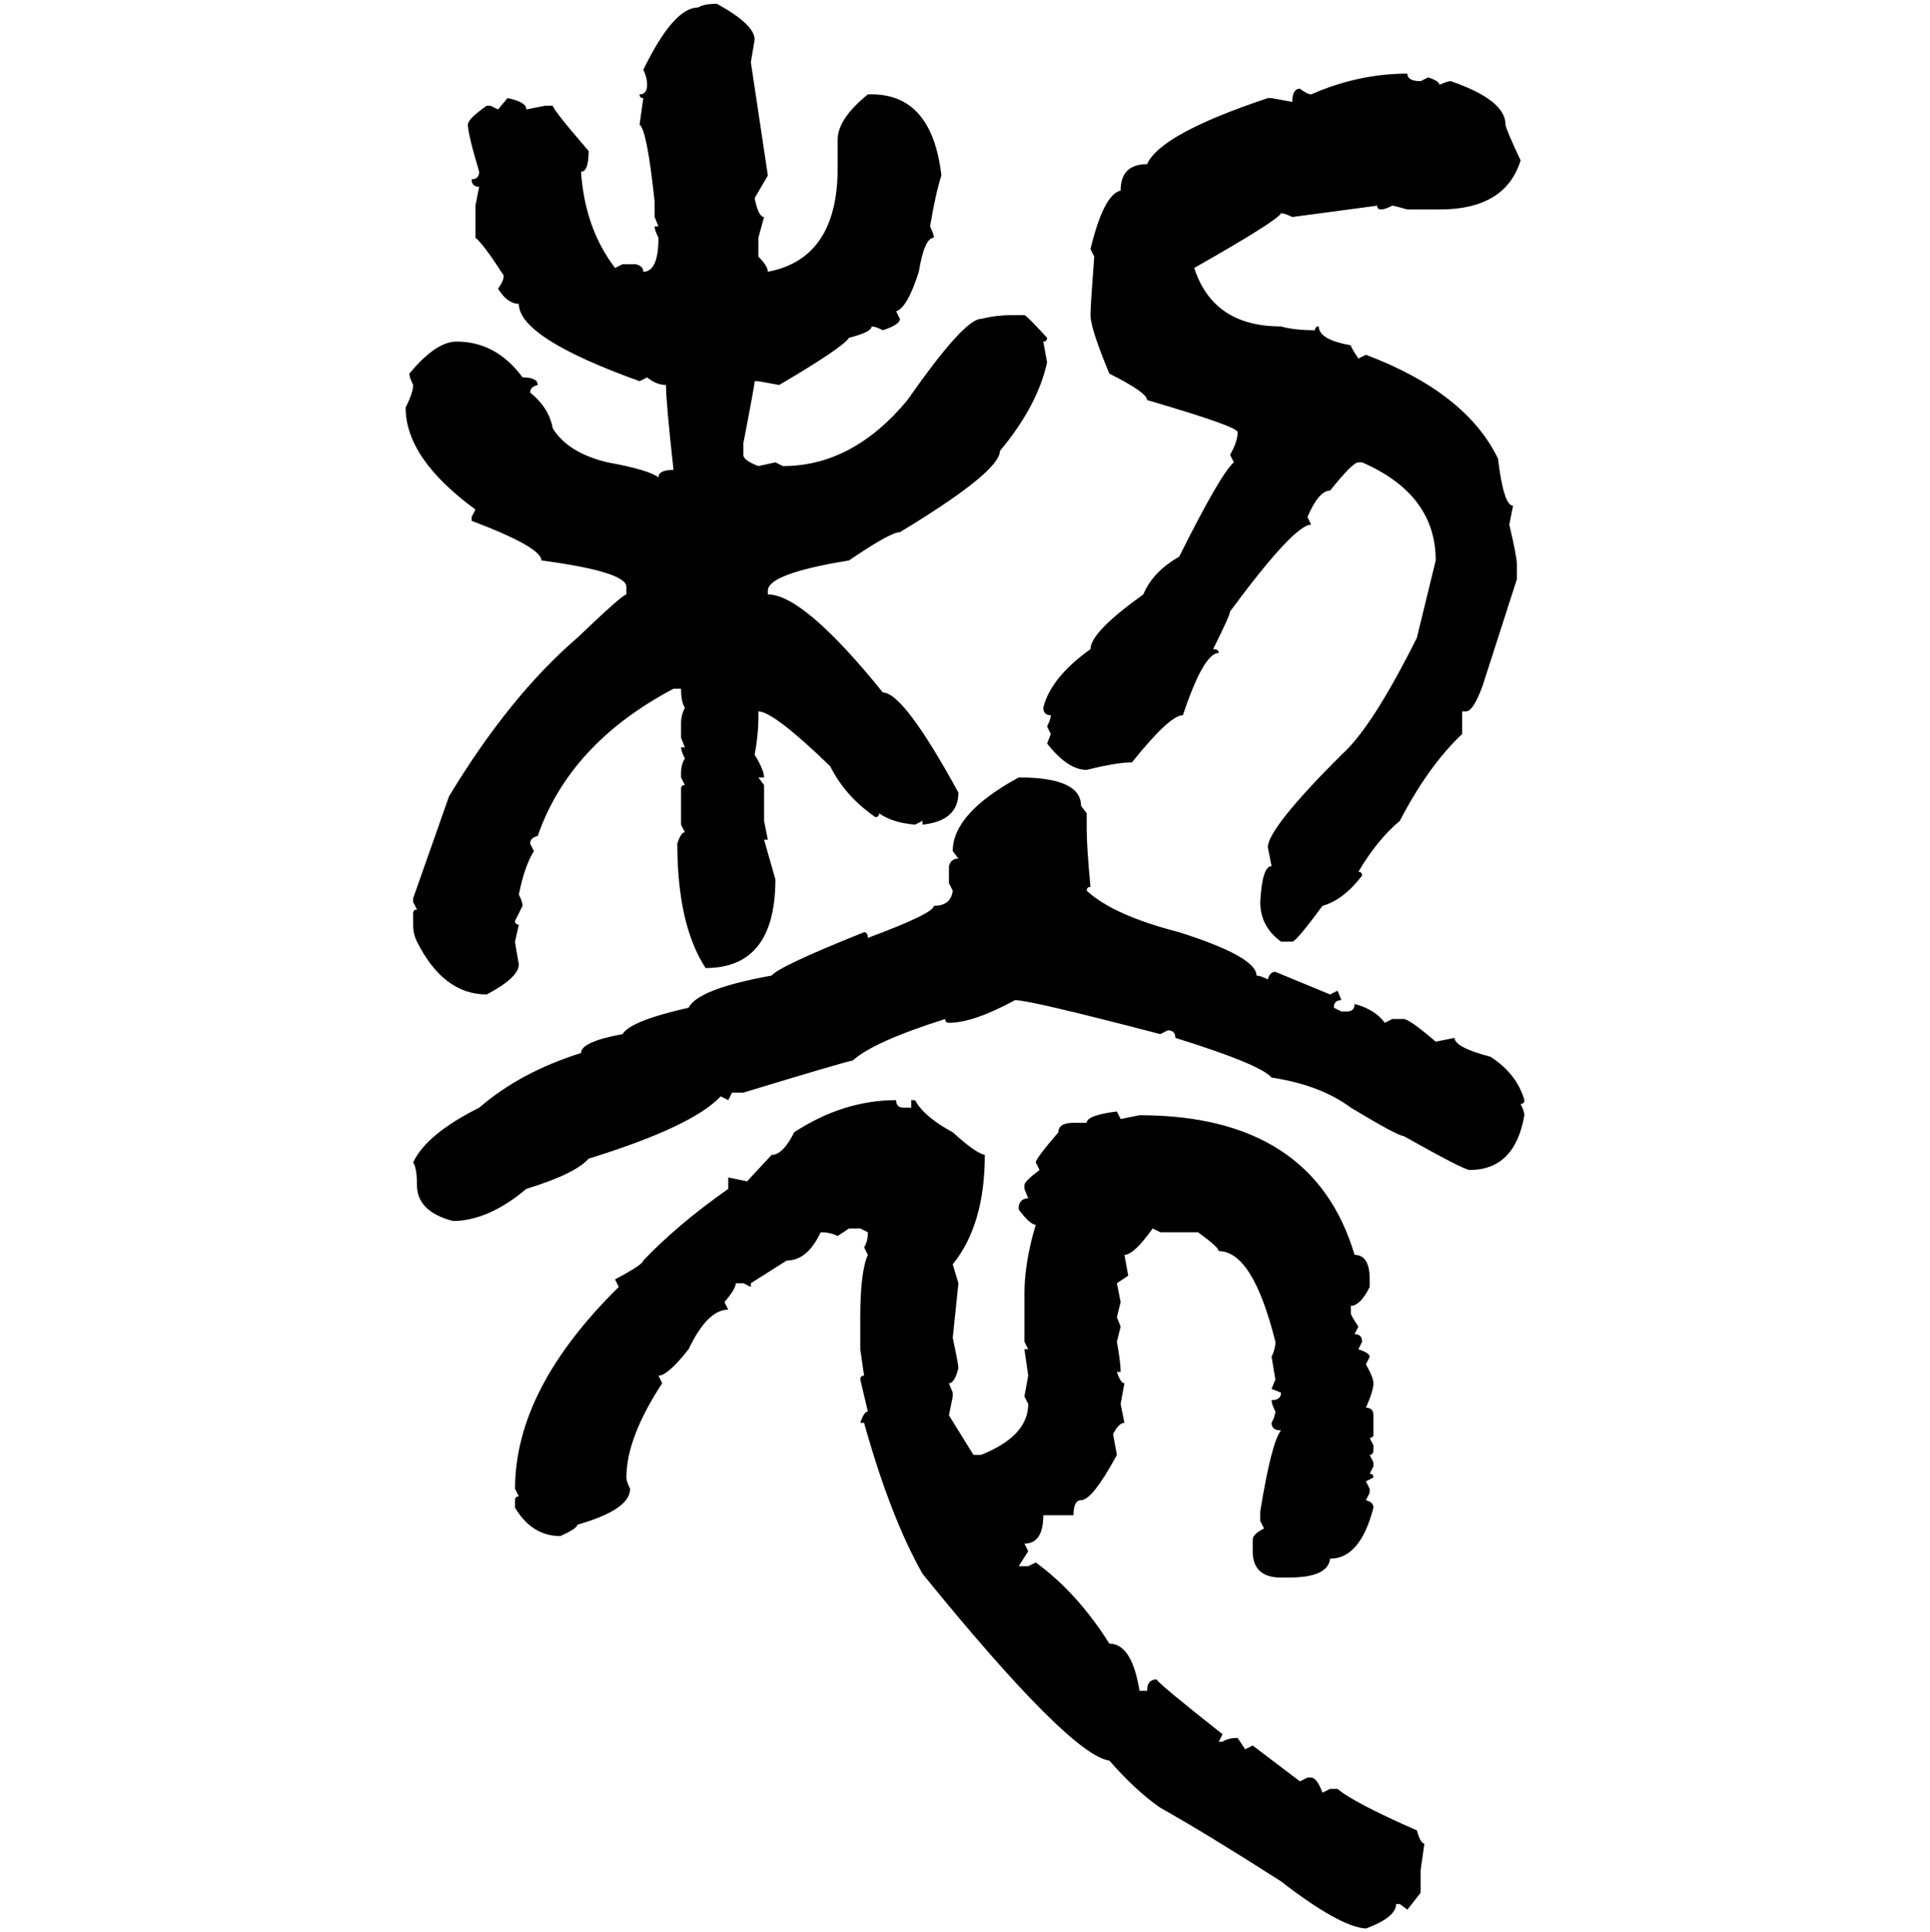 <svg xmlns="http://www.w3.org/2000/svg" xmlns:xlink="http://www.w3.org/1999/xlink" width="299.707" height="300"><path d="M111.33 0.59L111.33 0.59Q117.19 3.81 117.19 6.15L117.19 6.15L116.60 9.67L119.24 27.25L117.19 30.76Q117.77 33.69 118.65 33.69L118.65 33.69L117.77 36.91L117.77 39.84Q119.24 41.31 119.24 42.19L119.24 42.19Q130.08 40.14 130.08 26.07L130.08 26.07L130.08 21.68Q130.08 18.46 134.77 14.65L134.77 14.65L135.35 14.65Q144.73 14.65 146.19 27.25L146.19 27.25Q145.31 29.88 144.43 35.16L144.43 35.16Q145.02 36.33 145.02 36.91L145.02 36.91Q143.55 36.91 142.68 42.19L142.68 42.19Q140.92 47.75 139.16 48.34L139.16 48.34L139.75 49.51Q139.75 50.39 137.11 51.27L137.11 51.27Q135.94 50.68 135.35 50.68L135.35 50.68Q135.35 51.56 131.84 52.44L131.84 52.44Q130.96 53.91 121.00 59.77L121.00 59.77L117.77 59.18L117.19 59.18Q117.19 59.77 115.43 68.85L115.43 68.85L115.43 70.61Q115.43 71.48 117.77 72.36L117.77 72.36L120.41 71.78L121.58 72.36Q132.42 72.36 140.92 62.11L140.92 62.11Q149.71 49.51 152.34 49.51L152.34 49.51Q154.69 48.93 157.03 48.93L157.03 48.93L159.08 48.93Q159.38 48.93 162.60 52.44L162.60 52.44Q162.60 53.03 162.01 53.03L162.01 53.03L162.60 56.25Q161.13 62.99 155.27 70.02L155.27 70.02Q155.27 73.24 139.75 82.62L139.75 82.62Q138.28 82.62 131.84 87.01L131.84 87.01Q119.24 89.06 119.24 91.70L119.24 91.70L119.24 92.29Q124.80 92.29 137.11 107.52L137.11 107.52Q140.33 107.52 148.83 123.05L148.83 123.05Q148.83 127.44 143.26 128.03L143.26 128.03L143.26 127.44L142.09 128.03Q138.57 127.73 136.52 126.27L136.52 126.27Q136.52 126.86 135.94 126.86L135.94 126.86Q131.25 123.63 128.91 118.95L128.91 118.95Q120.12 110.45 117.77 110.45L117.77 110.45L117.77 111.62Q117.77 113.96 117.19 117.19L117.19 117.19Q118.65 119.53 118.65 120.70L118.65 120.70L117.77 120.70L118.65 121.88L118.65 127.44L119.24 130.37L118.65 130.37L120.41 136.52Q120.41 150.29 109.57 150.29L109.57 150.29Q105.18 143.55 105.18 130.96L105.18 130.96Q105.76 129.20 106.35 129.20L106.35 129.20L105.76 128.03L105.76 122.46Q105.76 121.88 106.35 121.88L106.35 121.88L105.76 120.70L105.76 120.12Q105.76 118.65 106.35 117.77L106.35 117.77Q105.76 116.60 105.76 116.02L105.76 116.02L106.35 116.02L105.76 114.55L105.76 112.21Q105.76 111.04 106.35 109.86L106.35 109.86Q105.76 108.98 105.76 106.93L105.76 106.93L104.59 106.93Q88.48 115.43 83.50 129.79L83.50 129.79Q82.32 130.08 82.32 130.96L82.32 130.96L82.91 132.13Q81.45 134.47 80.57 138.87L80.57 138.87Q81.15 140.04 81.15 140.63L81.15 140.63L79.98 142.97Q79.98 143.55 80.57 143.55L80.57 143.55L79.98 146.19Q79.98 146.48 80.57 149.71L80.57 149.71Q80.57 151.76 75.59 154.39L75.59 154.39Q68.85 154.39 64.75 146.19L64.75 146.19Q64.16 145.02 64.16 143.55L64.16 143.55L64.16 141.80Q64.16 141.21 64.75 141.21L64.75 141.21L64.16 140.04L64.16 139.45L69.73 123.63Q79.10 108.11 89.65 99.02L89.65 99.02Q96.68 92.29 97.27 92.29L97.27 92.29L97.27 91.11Q97.27 88.77 84.08 87.01L84.08 87.01Q84.08 84.96 73.24 80.86L73.24 80.86L73.24 80.27L73.83 79.10Q62.99 71.19 62.99 63.28L62.99 63.28Q64.16 60.94 64.16 59.77L64.16 59.77Q63.57 58.59 63.57 58.01L63.57 58.01Q67.68 53.03 70.90 53.03L70.90 53.03Q77.05 53.03 81.15 58.59L81.15 58.59Q83.50 58.59 83.50 59.77L83.50 59.77Q82.32 60.06 82.32 60.94L82.32 60.94Q85.25 63.28 85.84 66.50L85.84 66.50Q88.18 70.31 94.34 71.78L94.34 71.78Q100.78 72.95 102.25 74.12L102.25 74.12Q102.25 72.95 104.59 72.95L104.59 72.95Q103.42 62.40 103.42 59.77L103.42 59.77Q101.95 59.77 100.49 58.59L100.49 58.59L99.32 59.18Q80.57 52.44 80.57 47.17L80.57 47.17Q78.81 47.17 77.34 44.82L77.34 44.82Q78.22 43.65 78.22 42.77L78.22 42.77Q75 37.79 73.83 36.91L73.83 36.91L73.83 31.93L74.41 29.00Q73.24 29.00 73.24 27.83L73.24 27.83Q74.41 27.83 74.41 26.66L74.41 26.66Q72.66 20.80 72.66 19.34L72.66 19.34Q72.66 18.46 75.59 16.41L75.59 16.41L76.17 16.41L77.34 16.99L78.81 15.23Q81.74 15.82 81.74 16.99L81.74 16.99L84.67 16.41L85.84 16.41Q85.84 16.99 91.41 23.44L91.41 23.44Q91.41 26.66 90.23 26.66L90.23 26.66Q90.82 35.45 95.51 41.60L95.51 41.60L96.68 41.02L98.73 41.02Q99.90 41.31 99.90 42.19L99.90 42.19Q102.25 42.19 102.25 36.91L102.25 36.91Q101.66 35.74 101.66 35.16L101.66 35.16L102.25 35.16L101.66 33.69L101.66 31.35Q100.49 20.21 99.32 19.34L99.32 19.34L99.90 15.23Q99.32 15.23 99.32 14.65L99.32 14.65Q100.49 14.65 100.49 13.18L100.49 13.18Q100.49 12.01 99.90 10.84L99.90 10.84Q104.59 1.17 108.40 1.17L108.40 1.17Q109.28 0.59 111.33 0.59ZM218.55 11.43L218.55 11.43Q218.55 12.60 220.61 12.60L220.61 12.60L221.78 12.01Q223.54 12.60 223.54 13.18L223.54 13.18Q224.71 12.60 225.29 12.60L225.29 12.60Q233.79 15.53 233.79 19.34L233.79 19.34Q233.79 19.92 236.13 24.90L236.13 24.90Q233.79 32.52 223.54 32.52L223.54 32.52L218.55 32.52Q216.50 31.93 216.21 31.93L216.21 31.93Q215.04 32.52 214.45 32.52L214.45 32.52Q213.87 32.52 213.87 31.93L213.87 31.93L200.68 33.69Q199.51 33.11 198.93 33.11L198.93 33.11Q198.34 34.28 185.45 41.60L185.45 41.60Q188.38 50.68 198.93 50.68L198.93 50.68Q200.98 51.27 204.20 51.27L204.20 51.27Q204.20 50.68 204.79 50.68L204.79 50.68Q204.79 52.73 209.77 53.61L209.77 53.61Q209.77 53.91 210.94 55.66L210.94 55.66L212.11 55.08Q227.64 60.94 232.62 71.19L232.62 71.19Q233.50 78.52 234.96 78.52L234.96 78.52L234.38 81.45Q235.55 86.43 235.55 87.60L235.55 87.60L235.55 89.94L230.27 106.35Q228.81 110.45 227.64 110.45L227.64 110.45L227.05 110.45L227.05 113.96Q221.78 118.95 217.38 127.44L217.38 127.44Q213.87 130.37 210.94 135.35L210.94 135.35Q211.52 135.35 211.52 135.94L211.52 135.94Q208.59 139.75 205.37 140.63L205.37 140.63Q201.27 146.19 200.68 146.19L200.68 146.19L198.93 146.19Q195.70 143.85 195.70 140.04L195.70 140.04Q196.00 134.47 197.46 134.47L197.46 134.47L196.88 131.54Q196.88 128.61 208.30 117.19L208.30 117.19Q212.99 113.09 220.02 99.02L220.02 99.02L222.95 87.01Q222.95 76.76 211.52 71.78L211.52 71.78L210.94 71.78Q210.06 71.78 206.54 76.17L206.54 76.17Q204.79 76.17 203.03 80.27L203.03 80.27L203.61 81.45Q200.98 81.45 191.02 94.92L191.02 94.92Q191.02 95.51 188.38 100.78L188.38 100.78Q189.26 100.78 189.26 101.37L189.26 101.37Q186.91 101.37 183.69 111.04L183.69 111.04Q181.64 111.04 175.78 118.36L175.78 118.36Q173.44 118.36 168.75 119.53L168.75 119.53Q165.82 119.53 162.60 115.43L162.60 115.43L163.18 113.96L162.60 112.79Q163.18 111.62 163.18 111.04L163.18 111.04Q162.01 111.04 162.01 109.86L162.01 109.86Q163.18 105.18 169.34 100.78L169.34 100.78Q169.34 98.14 177.54 92.29L177.54 92.29Q179.00 88.77 183.11 86.43L183.11 86.43Q189.55 73.54 191.60 71.78L191.60 71.78L191.02 70.61Q192.19 68.55 192.19 67.09L192.19 67.09Q192.19 66.21 178.13 62.11L178.13 62.11Q178.13 60.94 172.27 58.01L172.27 58.01Q169.34 50.98 169.34 48.93L169.34 48.93Q169.34 47.46 169.92 39.84L169.92 39.84L169.34 38.67Q171.39 30.18 174.02 29.59L174.02 29.59Q174.02 25.49 178.13 25.49L178.13 25.49Q180.18 20.80 196.88 15.23L196.88 15.23L197.46 15.23L200.68 15.82Q200.68 13.77 201.86 13.77L201.86 13.77Q203.03 14.65 203.61 14.65L203.61 14.65Q210.94 11.43 218.55 11.43ZM158.20 120.70L158.20 120.70Q167.87 120.70 167.87 125.10L167.87 125.10L168.75 126.27L168.75 128.61Q168.75 131.54 169.34 137.70L169.34 137.70Q168.75 137.70 168.75 138.28L168.75 138.28Q172.85 142.09 183.11 144.73L183.11 144.73Q195.12 148.54 195.12 151.46L195.12 151.46Q195.70 151.46 196.88 152.05L196.88 152.05Q197.17 150.88 198.05 150.88L198.05 150.88L206.54 154.39L207.71 153.81L208.30 155.27Q207.13 155.27 207.13 156.45L207.13 156.45L208.30 157.03L209.18 157.03Q210.35 157.03 210.35 155.86L210.35 155.86Q213.57 156.74 215.04 158.79L215.04 158.79L216.21 158.20L217.97 158.20Q218.85 158.20 222.95 161.72L222.95 161.72L225.88 161.13Q225.88 162.60 231.45 164.06L231.45 164.06Q235.55 166.70 236.72 170.80L236.72 170.80Q236.72 171.39 236.13 171.39L236.13 171.39Q236.72 172.56 236.72 173.14L236.72 173.14Q235.25 181.64 228.22 181.64L228.22 181.64Q227.34 181.64 217.97 176.37L217.97 176.37Q217.09 176.37 209.77 171.97L209.77 171.97Q205.08 168.46 197.46 167.29L197.46 167.29Q195.70 165.23 182.52 161.13L182.52 161.13Q182.52 159.96 181.35 159.96L181.35 159.96L180.18 160.55Q159.96 155.27 157.62 155.27L157.62 155.27Q151.17 158.79 147.36 158.79L147.36 158.79Q146.78 158.79 146.78 158.20L146.78 158.20Q135.64 161.72 132.42 164.65L132.42 164.65Q131.84 164.65 115.43 169.63L115.43 169.63L113.67 169.63L113.09 170.80L111.91 170.21Q107.52 174.90 91.41 179.88L91.41 179.88Q89.36 182.23 81.74 184.57L81.74 184.57Q76.17 189.26 70.90 189.55L70.90 189.55L70.31 189.55Q64.75 188.09 64.75 183.98L64.75 183.98Q64.75 181.35 64.16 180.47L64.16 180.47Q66.21 176.07 74.41 171.97L74.41 171.97Q80.86 166.41 90.23 163.48L90.23 163.48Q90.23 161.72 96.68 160.55L96.68 160.55Q97.85 158.50 106.93 156.45L106.93 156.45Q108.40 153.52 119.82 151.46L119.82 151.46Q121.00 150 134.18 144.73L134.18 144.73Q134.77 144.73 134.77 145.61L134.77 145.61Q145.02 141.80 145.02 140.63L145.02 140.63Q147.66 140.63 147.95 138.28L147.95 138.28L147.36 137.11L147.36 134.47Q147.66 133.30 148.83 133.30L148.83 133.30L147.95 132.13Q147.95 126.27 158.20 120.70ZM139.16 170.80L139.16 170.80Q139.16 171.97 140.33 171.97L140.33 171.97L141.50 171.97L141.50 170.80L142.09 170.80Q143.55 173.44 147.95 175.78L147.95 175.78Q151.46 179.00 152.93 179.30L152.93 179.30Q152.93 190.14 147.95 196.29L147.95 196.29L148.83 199.22L147.95 207.71Q148.83 211.82 148.83 212.40L148.83 212.40Q148.24 214.75 147.36 214.75L147.36 214.75L147.95 216.21L147.95 216.80L147.36 219.73L151.17 225.88L152.34 225.88Q159.67 222.95 159.67 217.97L159.67 217.97L159.08 216.80L159.67 213.57L159.08 209.47L159.67 209.47L159.08 208.30L159.08 200.98Q159.08 196.00 160.84 190.14L160.84 190.14Q159.96 190.14 158.20 187.79L158.20 187.79L158.20 187.21Q158.50 186.04 159.67 186.04L159.67 186.04L159.08 184.57L159.08 183.98Q159.08 183.40 161.43 181.64L161.43 181.64L160.84 180.47Q160.84 179.88 164.36 175.78L164.36 175.78Q164.36 174.32 166.70 174.32L166.70 174.32L168.75 174.32Q168.75 173.14 173.44 172.56L173.44 172.56L174.02 173.73L176.95 173.14Q203.91 173.14 210.35 194.82L210.35 194.82Q212.70 194.82 212.70 198.63L212.70 198.63L212.70 199.80Q211.23 202.73 209.77 202.73L209.77 202.73L209.77 203.91Q209.77 204.20 210.94 205.96L210.94 205.96L210.35 207.13Q211.52 207.13 211.52 208.30L211.52 208.30L210.94 209.47Q212.70 210.06 212.70 210.64L212.70 210.64L212.11 211.82Q213.28 213.87 213.28 214.75L213.28 214.75Q213.28 215.92 212.11 218.55L212.11 218.55Q213.28 218.55 213.28 219.73L213.28 219.73L213.28 222.66Q213.28 223.24 212.70 223.24L212.70 223.24L213.28 224.41L213.28 225Q213.28 225.88 212.70 225.88L212.70 225.88L213.28 227.05L213.28 227.64L212.70 228.81Q213.28 228.81 213.28 229.39L213.28 229.39L212.11 229.98L212.70 231.15L212.70 231.74L212.11 232.91Q213.28 233.20 213.28 234.08L213.28 234.08Q211.23 241.99 206.54 241.99L206.54 241.99Q206.25 244.92 200.10 244.92L200.10 244.92L198.93 244.92Q194.53 244.92 194.53 240.82L194.53 240.82L194.53 239.06Q194.53 238.18 196.29 237.30L196.29 237.30L195.70 236.13L195.70 234.67Q197.46 223.83 198.93 222.07L198.93 222.07Q197.46 222.07 197.46 220.90L197.46 220.90Q198.05 219.73 198.05 219.14L198.05 219.14Q197.46 217.97 197.46 217.38L197.46 217.38Q198.93 217.38 198.93 216.21L198.93 216.21L197.46 215.63L198.05 214.16L197.46 210.64Q198.05 209.47 198.05 208.30L198.05 208.30Q194.53 194.24 189.26 194.24L189.26 194.24Q189.26 193.65 186.04 191.31L186.04 191.31L180.18 191.31L179.00 190.72Q176.07 194.82 174.61 194.82L174.61 194.82L175.20 198.05L173.44 199.22L174.02 202.15L173.44 204.49L174.02 205.96L173.44 208.30Q174.02 211.52 174.02 212.99L174.02 212.99L173.44 212.99Q174.02 214.75 174.61 214.75L174.61 214.75L174.02 217.97L174.61 220.90Q173.73 220.90 172.85 222.66L172.85 222.66L173.44 225.88Q169.63 232.91 167.87 232.91L167.87 232.91Q166.70 232.91 166.70 235.25L166.70 235.25L162.01 235.25Q162.01 239.65 159.08 239.65L159.08 239.65L159.67 240.82L158.20 243.16L159.67 243.16L160.84 242.58Q167.29 247.27 172.27 255.18L172.27 255.18Q175.78 255.18 176.95 262.50L176.95 262.50L178.13 262.50Q178.13 260.74 179.59 260.74L179.59 260.74Q180.18 261.62 189.84 269.24L189.84 269.24L189.26 270.41L189.84 270.41Q190.72 269.82 192.19 269.82L192.19 269.82L193.36 271.58L194.53 271.00L201.86 276.56L203.03 275.98L203.61 275.98Q204.49 275.98 205.37 278.32L205.37 278.32L206.54 277.73L207.71 277.73Q210.06 279.79 220.02 284.18L220.02 284.18Q220.61 286.23 221.19 286.23L221.19 286.23L220.61 290.33L220.61 293.85L218.55 296.48L217.38 295.61L216.80 295.61Q216.80 297.66 212.11 299.41L212.11 299.41Q208.01 299.12 198.93 292.09L198.93 292.09Q187.50 284.77 180.18 280.66L180.18 280.66Q176.37 278.03 172.27 273.34L172.27 273.34Q166.11 272.46 143.26 244.34L143.26 244.34Q138.28 235.55 134.18 220.90L134.18 220.90L133.59 220.90Q134.18 219.14 134.77 219.14L134.77 219.14L133.59 214.16Q133.59 213.57 134.18 213.57L134.18 213.57L133.59 209.47L133.59 204.49Q133.59 197.46 134.77 194.82L134.77 194.82L134.18 193.65Q134.77 192.77 134.77 191.31L134.77 191.31L133.59 190.72L131.84 190.72L130.08 191.89Q128.91 191.31 127.44 191.31L127.44 191.31Q125.39 195.70 122.17 195.70L122.17 195.70L116.60 199.22L116.60 199.80L115.43 199.22L114.26 199.22Q114.26 200.10 112.50 202.15L112.50 202.15L113.09 203.32Q109.86 203.32 106.93 209.47L106.93 209.47Q103.71 213.57 102.25 213.57L102.25 213.57L102.83 214.75Q97.27 223.24 97.27 229.39L97.27 229.39Q97.27 229.98 97.85 231.15L97.85 231.15Q97.85 234.38 89.65 236.72L89.65 236.72Q89.65 237.30 87.01 238.48L87.01 238.48Q82.62 238.48 79.98 234.08L79.98 234.08L79.98 232.91Q79.98 232.32 80.57 232.32L80.57 232.32L79.98 231.15Q79.98 215.63 96.09 199.80L96.09 199.80L95.51 198.63Q99.90 196.29 99.90 195.70L99.90 195.70Q105.18 190.14 113.09 184.57L113.09 184.57L113.09 182.81L116.02 183.40L119.82 179.30Q121.58 179.30 123.34 175.78L123.34 175.78Q130.96 170.80 139.16 170.80Z"/></svg>